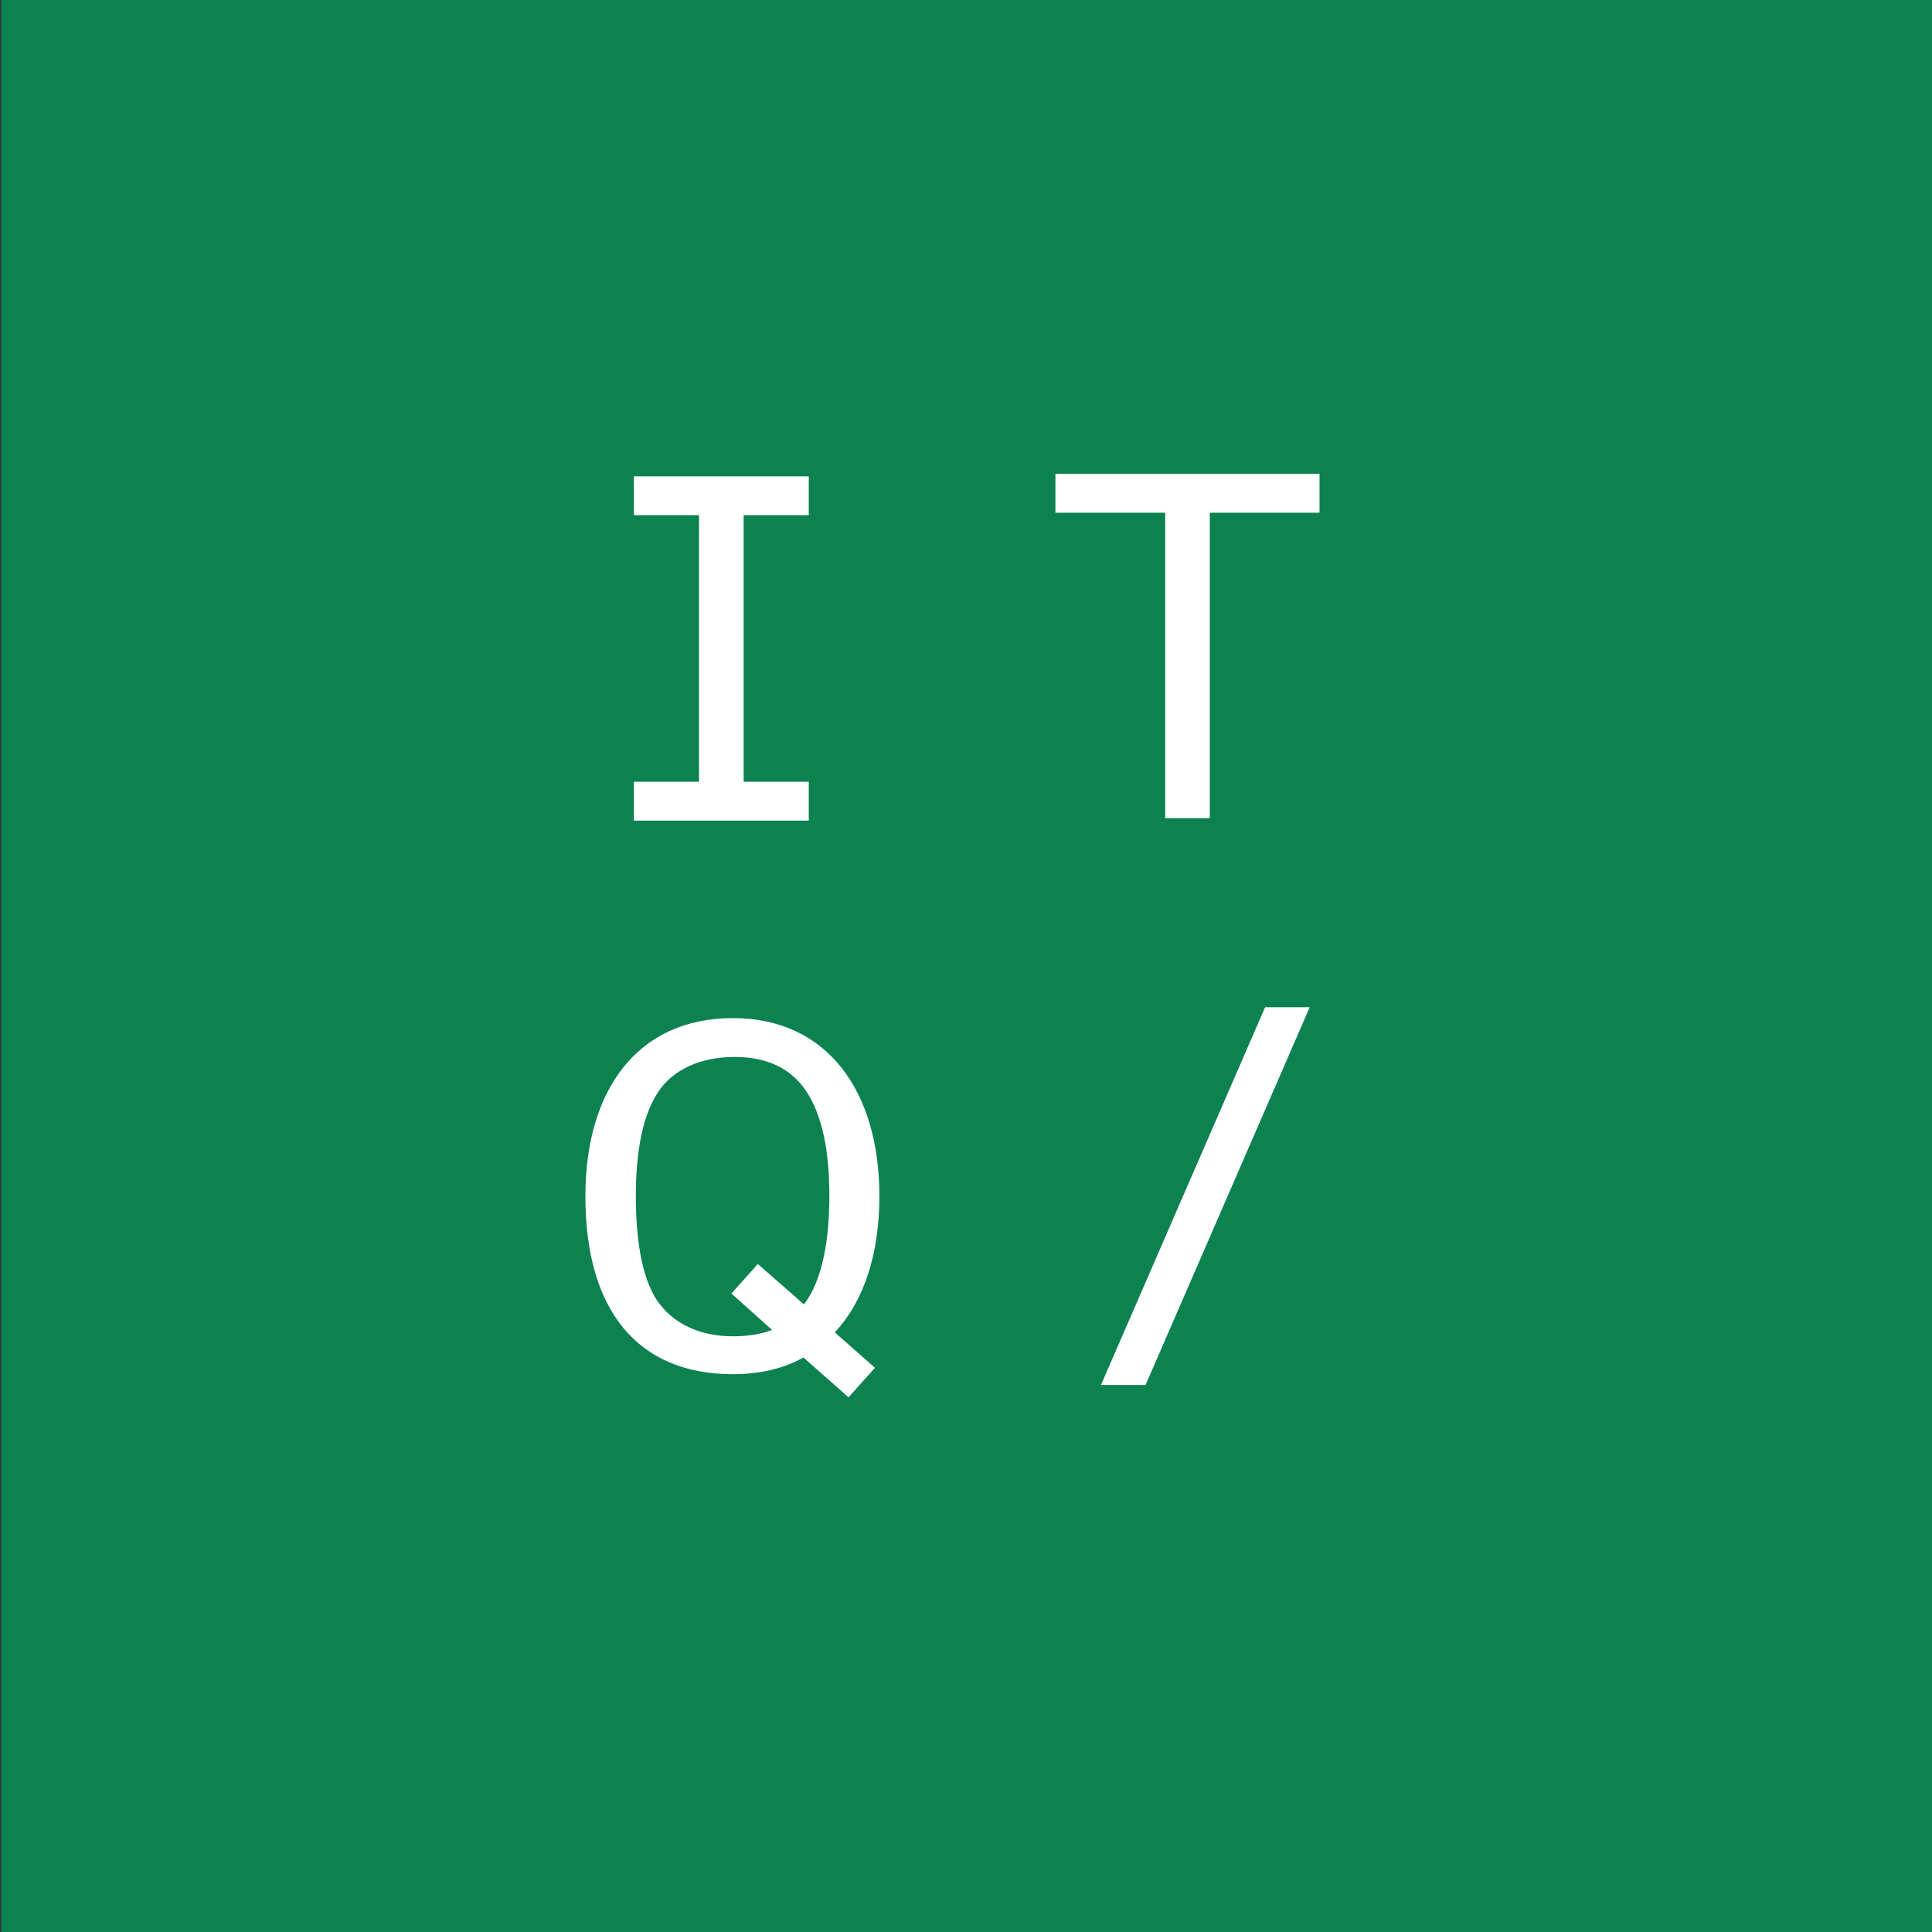 <?xml version="1.0" encoding="UTF-8" standalone="no"?>
<!-- Created with Inkscape (http://www.inkscape.org/) -->

<svg
   width="26.458mm"
   height="26.458mm"
   viewBox="0 0 26.458 26.458"
   version="1.1"
   id="svg1047"
   inkscape:version="1.1 (c68e22c387, 2021-05-23)"
   sodipodi:docname="logo1.svg"
   xmlns:inkscape="http://www.inkscape.org/namespaces/inkscape"
   xmlns:sodipodi="http://sodipodi.sourceforge.net/DTD/sodipodi-0.dtd"
   xmlns="http://www.w3.org/2000/svg"
   xmlns:svg="http://www.w3.org/2000/svg">
  <rect x="0" y="0" width="26.458" height="26.458" fill="#333333" stroke="none"/>
  <sodipodi:namedview
     id="namedview1049"
     pagecolor="#ffffff"
     bordercolor="#666666"
     borderopacity="1.0"
     inkscape:pageshadow="2"
     inkscape:pageopacity="0.0"
     inkscape:pagecheckerboard="0"
     inkscape:document-units="mm"
     showgrid="false"
     inkscape:zoom="0.73406285"
     inkscape:cx="-200.25533"
     inkscape:cy="162.7926"
     inkscape:window-width="1920"
     inkscape:window-height="1009"
     inkscape:window-x="-8"
     inkscape:window-y="-8"
     inkscape:window-maximized="1"
     inkscape:current-layer="layer1" />
  <defs
     id="defs1044" />
  <g
     inkscape:label="Слой 1"
     inkscape:groupmode="layer"
     id="layer1"
     transform="translate(-157.978,-105.715)">
    <g
       inkscape:label="Clip"
       id="g998"
       transform="matrix(0.265,0,0,0.265,147.395,105.715)">
      <rect
         width="100"
         height="100"
         fill="#0d8251"
         id="rect852"
         transform="translate(40)"
         x="0"
         y="0" />
      <path
         d="m 81.731,24.615 h -9.037 v 2.008 h 3.366 v 13.776 h -3.366 v 2.008 h 9.037 v -2.008 H 78.365 V 26.623 h 3.366 z"
         fill="#ffffff"
         id="path854" />
      <path
         d="m 85.38,61.814 c 0,-5.414 -2.684,-9.201 -7.571,-9.201 -4.963,0 -7.622,3.762 -7.622,9.201 0,5.948 2.735,9.201 7.622,9.201 1.367,0 2.608,-0.279 3.646,-0.864 l 2.33,2.059 1.367,-1.525 -2.076,-1.83 C 84.595,67.227 85.38,64.787 85.38,61.814 Z m -11.345,5.592 c -0.836,-1.067 -1.241,-3.05 -1.241,-5.592 0,-2.389 0.38,-4.346 1.266,-5.541 0.709,-0.966 2.026,-1.652 3.849,-1.652 1.646,0 2.912,0.585 3.697,1.779 0.836,1.271 1.19,3.101 1.19,5.414 0,2.211 -0.354,4.372 -1.317,5.592 L 79.1,65.321 l -1.367,1.525 2.102,1.881 c -0.582,0.229 -1.266,0.33 -2.026,0.33 -1.621,0 -2.937,-0.585 -3.773,-1.652 z"
         fill="#ffffff"
         id="path856" />
      <path
         d="m 99.135,71.573 8.483,-19.521 h -2.304 l -8.483,19.521 z"
         fill="#ffffff"
         id="path858" />
      <path
         d="M 102.454,42.28 V 26.496 h 5.672 v -2.008 H 94.478 v 2.008 h 5.673 v 15.784 z"
         fill="#ffffff"
         id="path860" />
    </g>
  </g>
</svg>
